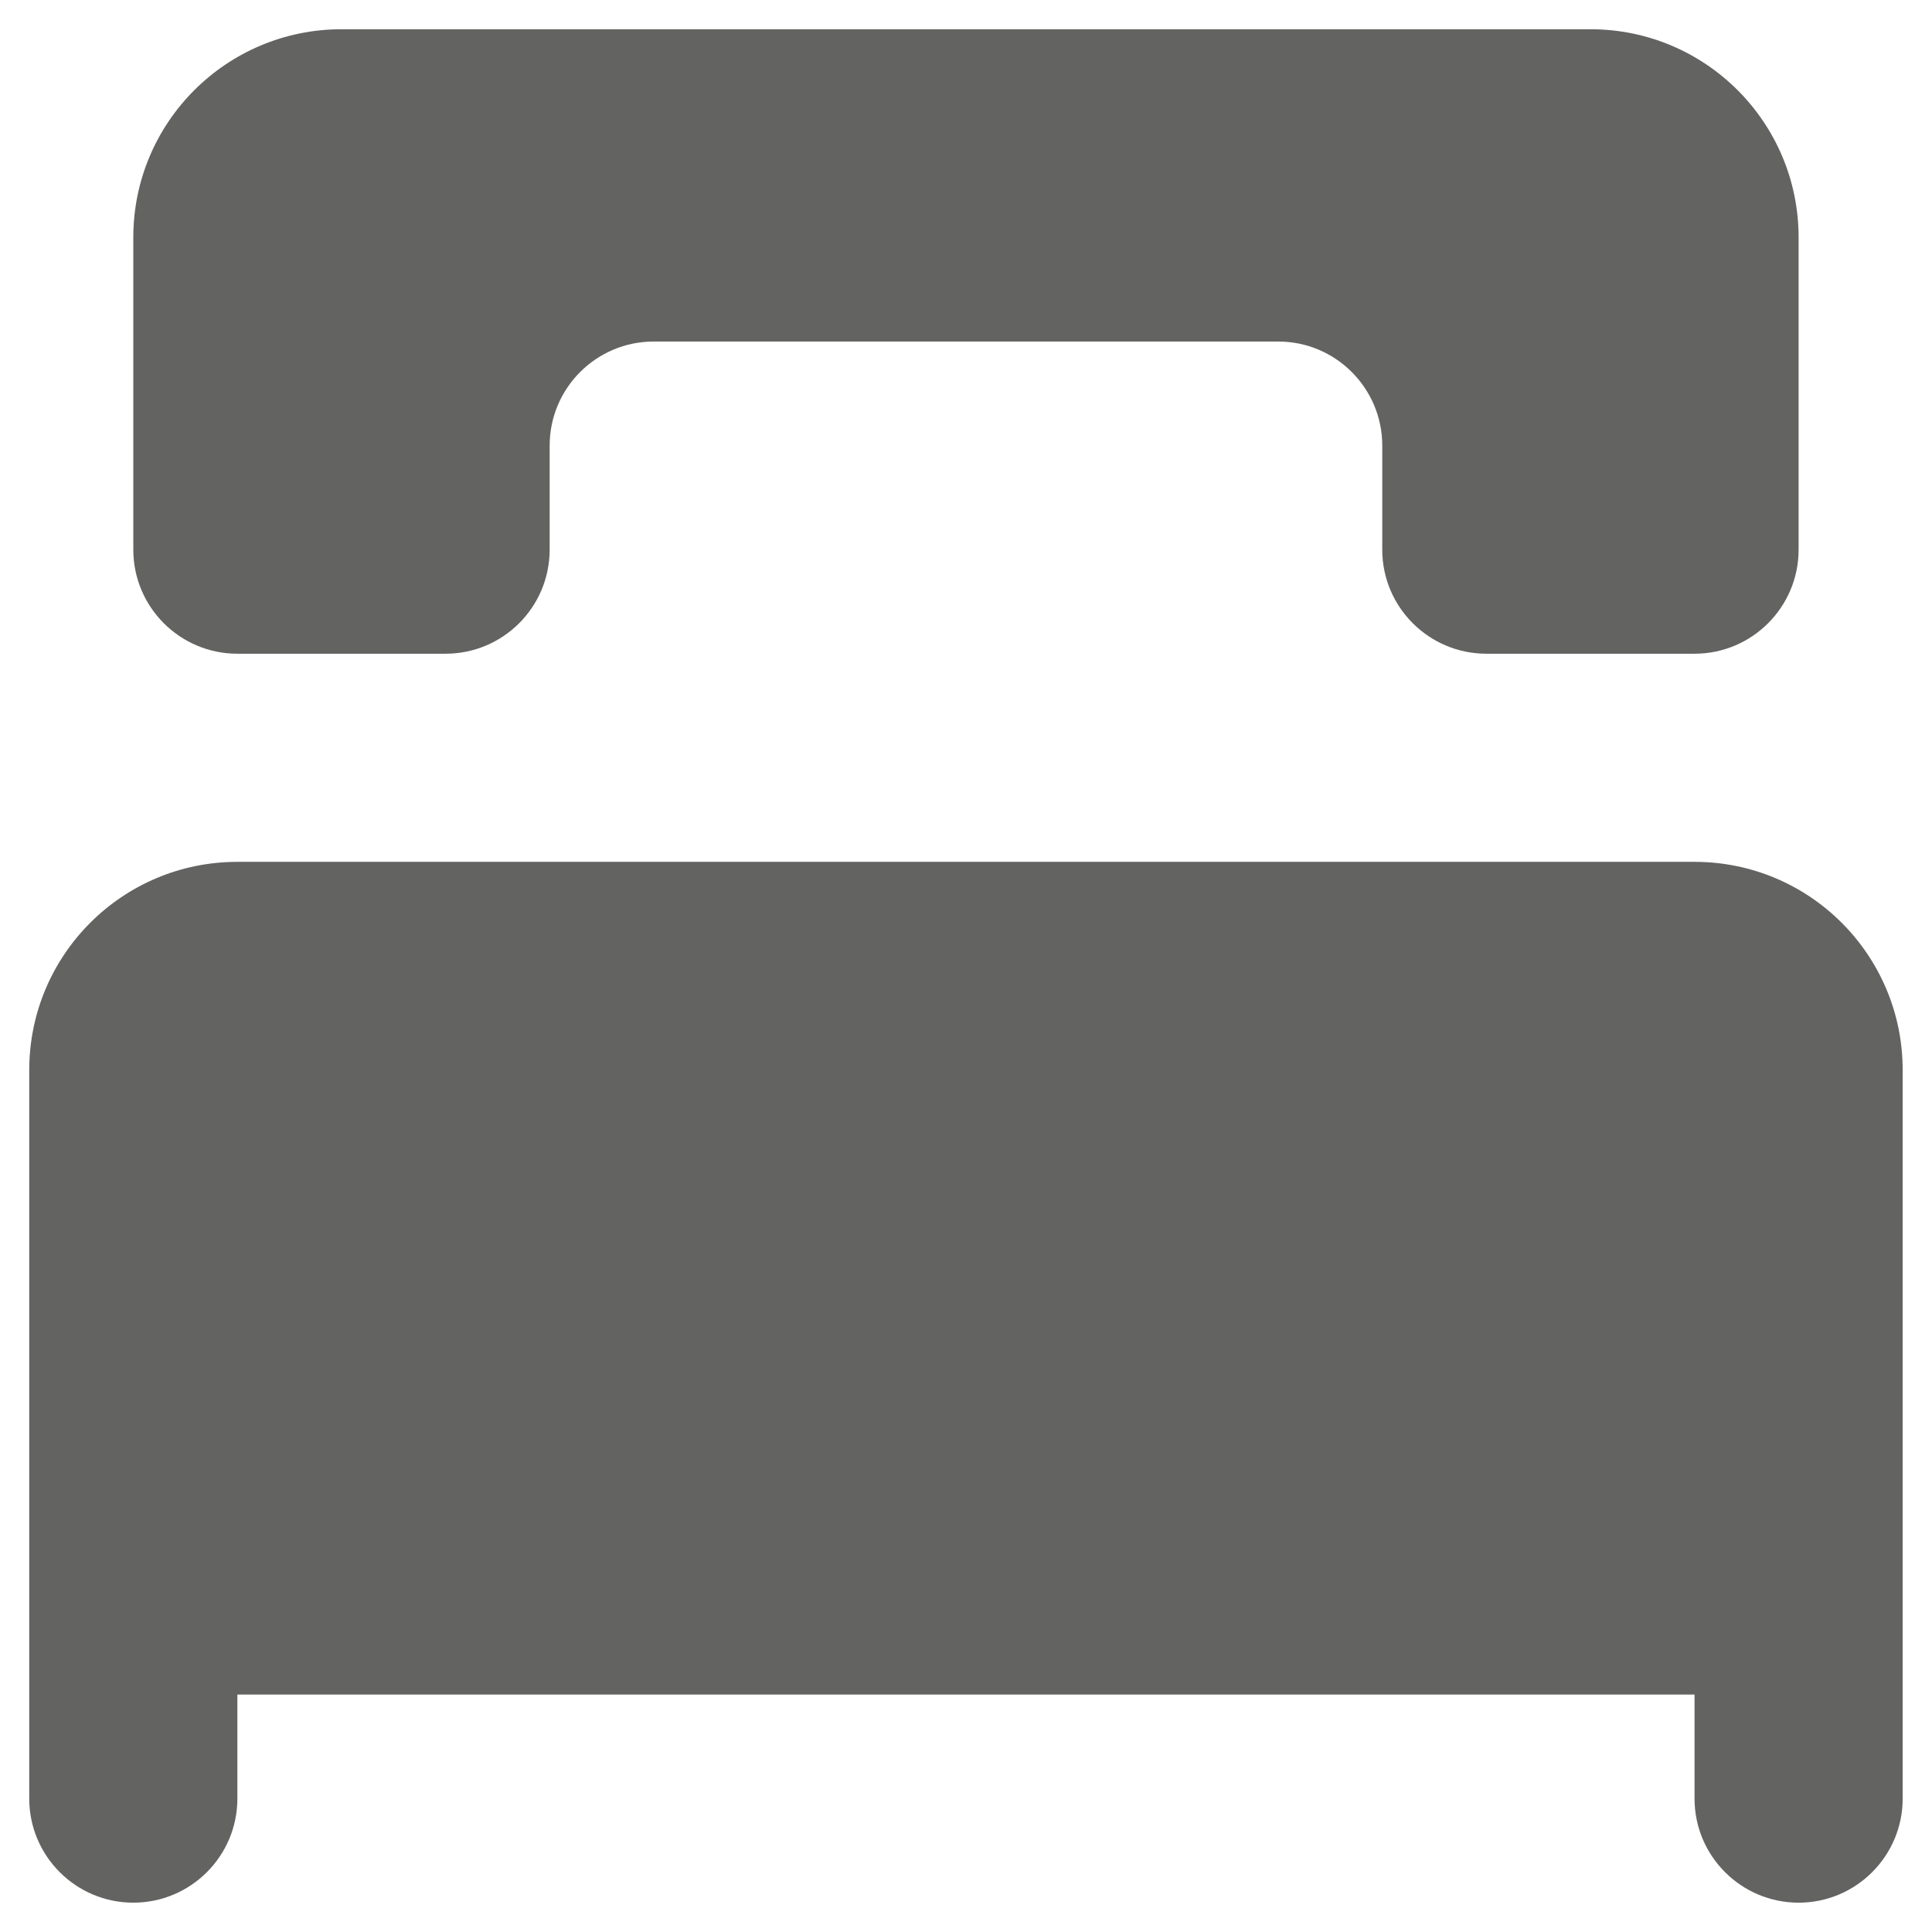 <?xml version="1.0" encoding="UTF-8"?>
<svg width="22px" height="22px" viewBox="0 0 22 22" version="1.1" xmlns="http://www.w3.org/2000/svg" xmlns:xlink="http://www.w3.org/1999/xlink">
    <!-- Generator: Sketch 58 (84663) - https://sketch.com -->
    <title>ic-bed</title>
    <desc>Created with Sketch.</desc>
    <g id="Page-1" stroke="none" stroke-width="1" fill="none" fill-rule="evenodd">
        <g id="ic-bed" transform="translate(-5, -5)">
            <rect id="base" x="0" y="0" width="32" height="32"></rect>
            <g id="icons8-single_bed" transform="translate(5.333, 5.333)" fill="#636362" fill-rule="nonzero">
                <path d="M3.556,0 C2.246,0 1.185,1.061 1.185,2.37 L1.185,5.926 C1.185,6.58 1.716,7.111 2.37,7.111 L4.741,7.111 C5.395,7.111 5.926,6.58 5.926,5.926 L5.926,4.741 C5.926,4.087 6.457,3.556 7.111,3.556 L14.222,3.556 C14.876,3.556 15.407,4.087 15.407,4.741 L15.407,5.926 C15.407,6.58 15.938,7.111 16.593,7.111 L18.963,7.111 C19.617,7.111 20.148,6.58 20.148,5.926 L20.148,2.37 C20.148,1.061 19.087,0 17.778,0 L3.556,0 Z M2.37,9.481 C1.061,9.481 0,10.542 0,11.852 L0,20.148 C0,20.802 0.531,21.333 1.185,21.333 C1.839,21.333 2.37,20.802 2.37,20.148 L2.37,18.963 L18.963,18.963 L18.963,20.148 C18.963,20.802 19.494,21.333 20.148,21.333 C20.802,21.333 21.333,20.802 21.333,20.148 L21.333,11.852 C21.333,10.542 20.273,9.481 18.963,9.481 L2.37,9.481 Z" id="Shape"></path>
            </g>
        </g>
    </g>
</svg>